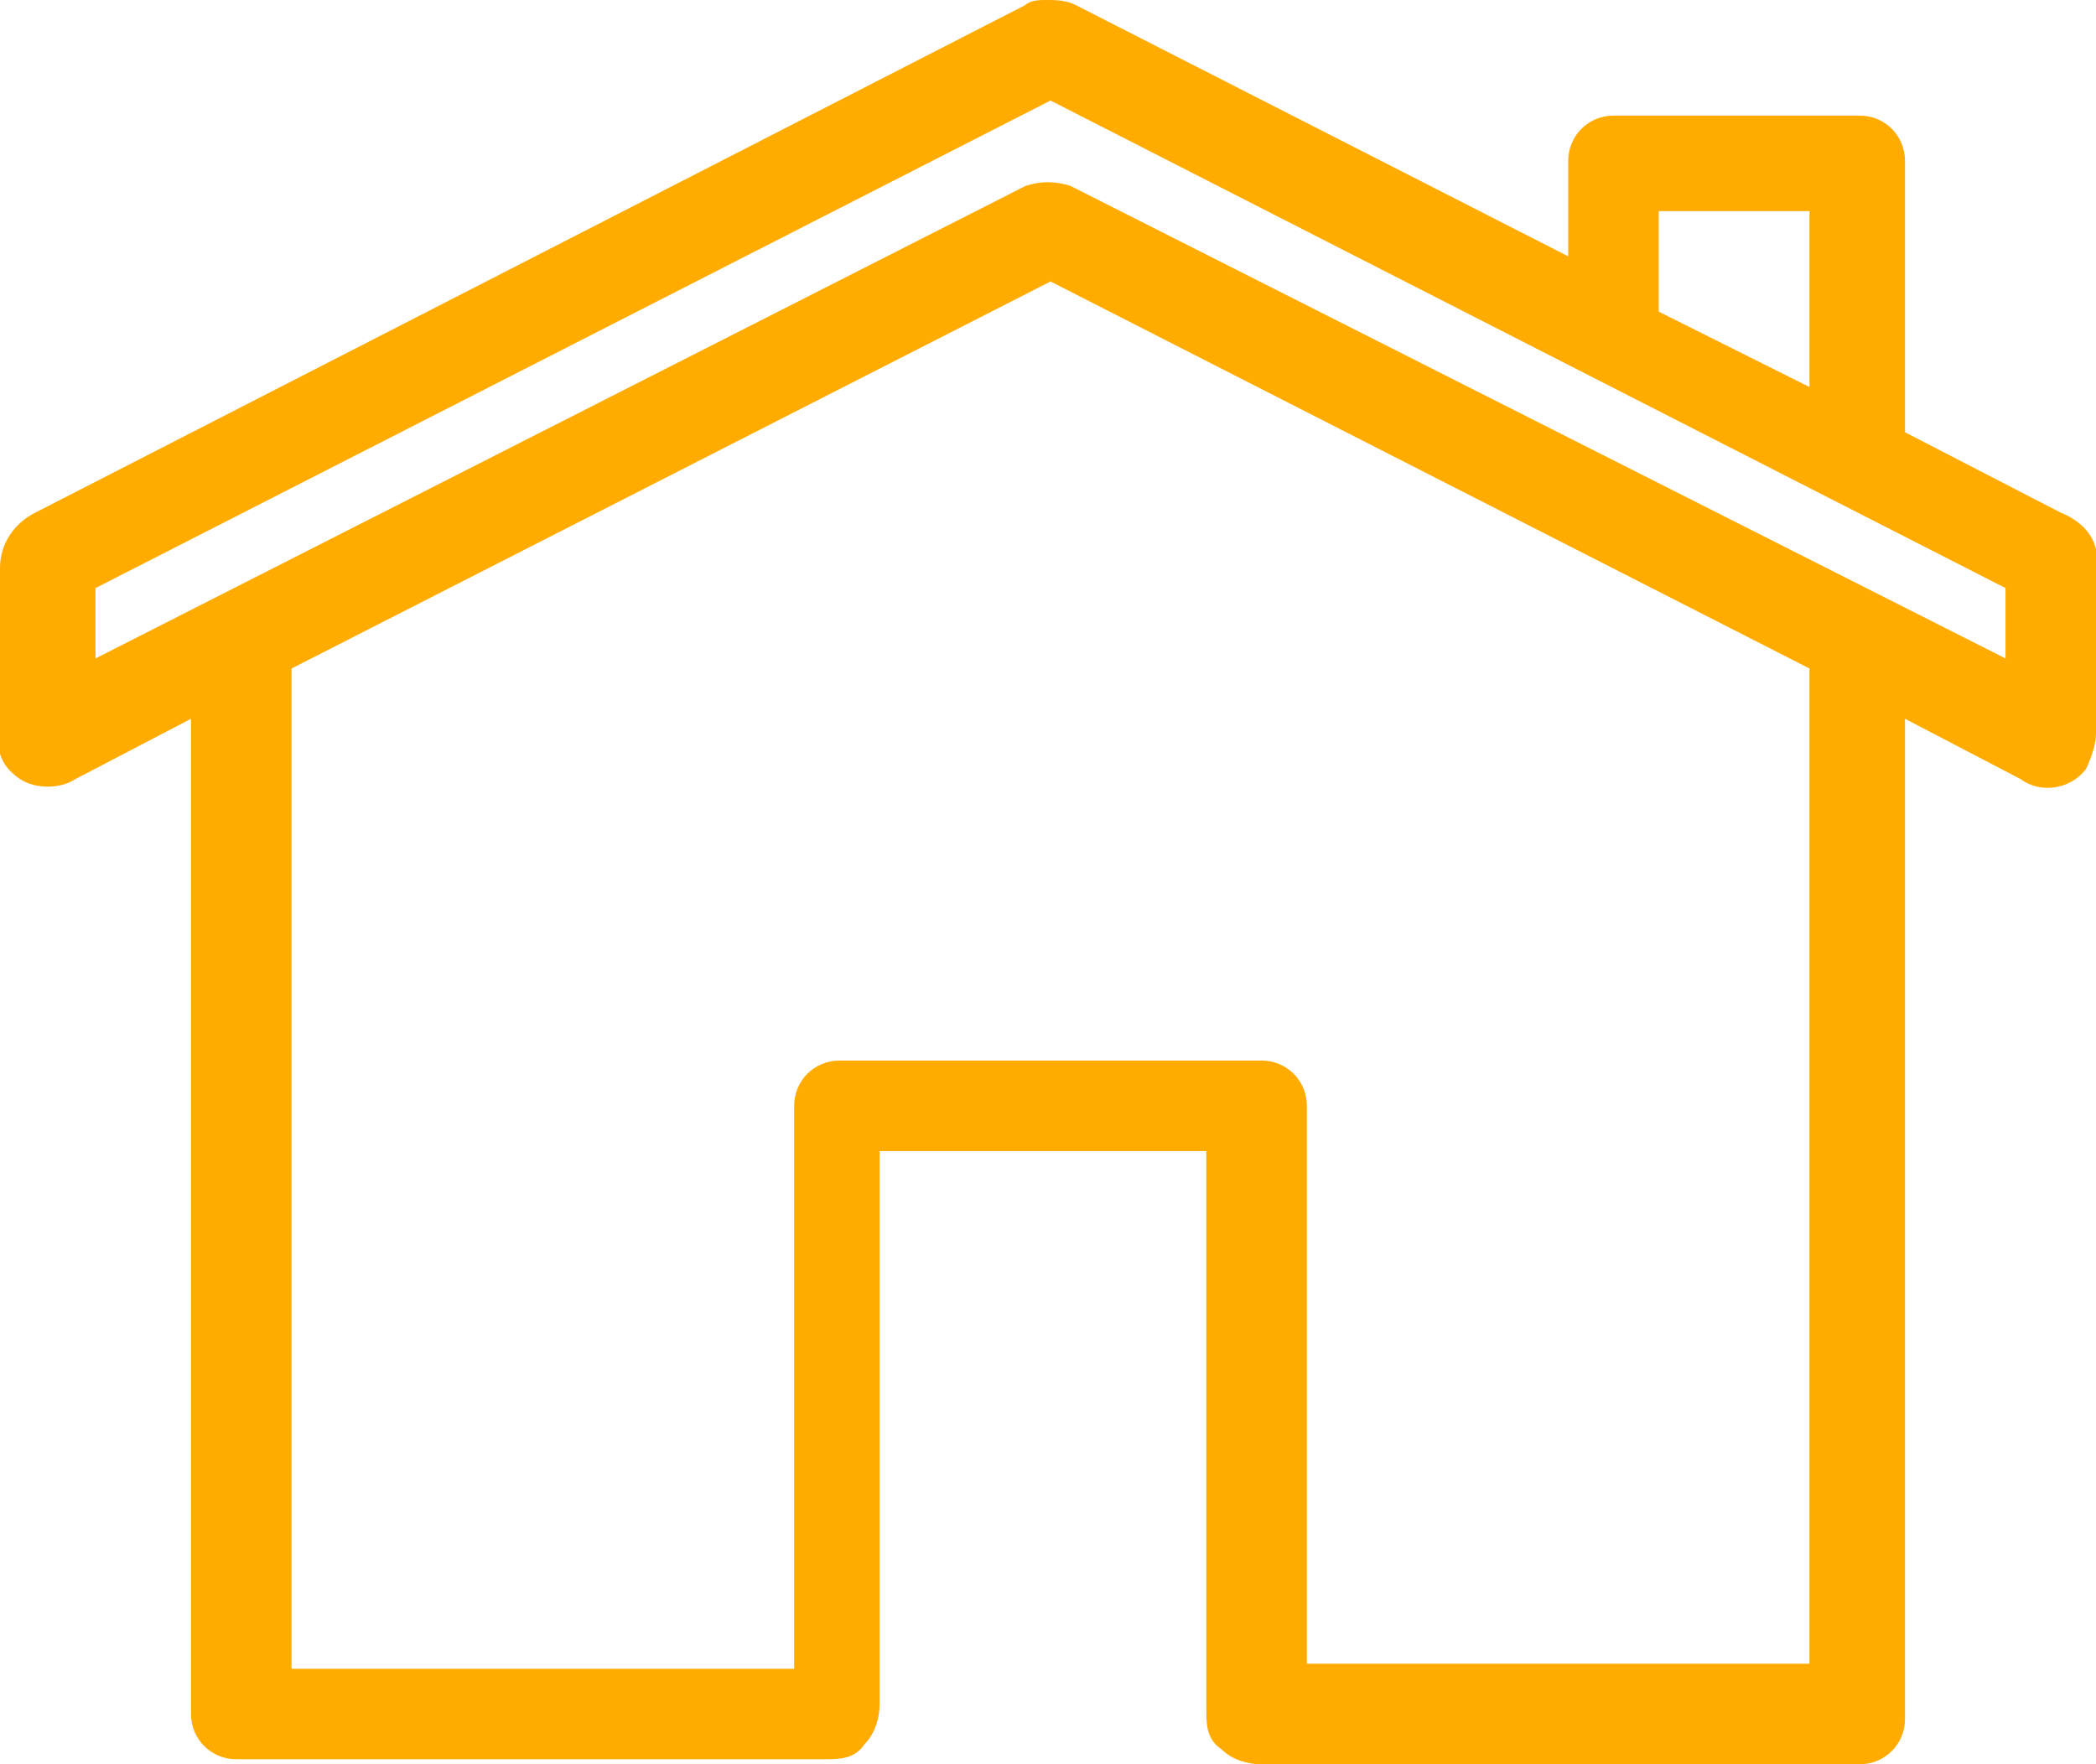 <?xml version="1.0" encoding="utf-8"?>
<!-- Generator: Adobe Illustrator 24.3.0, SVG Export Plug-In . SVG Version: 6.00 Build 0)  -->
<svg version="1.1" id="Layer_1" xmlns="http://www.w3.org/2000/svg" xmlns:xlink="http://www.w3.org/1999/xlink" x="0px" y="0px"
	 viewBox="0 0 41.7 35.1" style="enable-background:new 0 0 41.7 35.1;" xml:space="preserve">
<style type="text/css">
	.st0{fill-rule:evenodd;clip-rule:evenodd;fill:#FFAB00;}
</style>
<path id="Path_3" class="st0" d="M20.8,0c-0.1,0-0.3,0-0.4,0.1L0.7,10.2c-0.4,0.2-0.7,0.6-0.7,1.1v3.3c-0.1,0.4,0.1,0.7,0.4,0.9l0,0
	c0.3,0.2,0.8,0.2,1.1,0l2.3-1.2v19.8c0,0.5,0.4,0.9,0.9,0.9c0,0,0,0,0,0h11.7c0.3,0,0.6,0,0.8-0.3l0,0l0,0c0.2-0.2,0.3-0.5,0.3-0.8
	V22.9h6.5V34c0,0.3,0,0.6,0.3,0.8l0,0l0,0c0.2,0.2,0.5,0.3,0.8,0.3H37c0.5,0,0.9-0.4,0.9-0.9v0V14.3l2.3,1.2c0.4,0.3,1,0.2,1.3-0.2
	c0.1-0.2,0.2-0.5,0.2-0.7v-3.3c0.1-0.5-0.2-0.9-0.7-1.1l-3.1-1.6V3.2c0-0.5-0.4-0.9-0.9-0.9l0,0h-4.9c-0.5,0-0.9,0.4-0.9,0.9v0v1.9
	l-9.8-5C21.2,0,21,0,20.8,0L20.8,0z M20.9,2l19,9.7v1.4L21.3,3.7c-0.3-0.1-0.6-0.1-0.9,0L1.9,13.1v-1.4L20.9,2z M33,4.2h3v3.5
	l-3-1.5V4.2L33,4.2z M20.9,5.6L36,13.3v19.8H26V22c0-0.5-0.4-0.9-0.9-0.9h-8.4c-0.5,0-0.9,0.4-0.9,0.9v11.2h-10V13.3L20.9,5.6
	L20.9,5.6z"/>
</svg>
